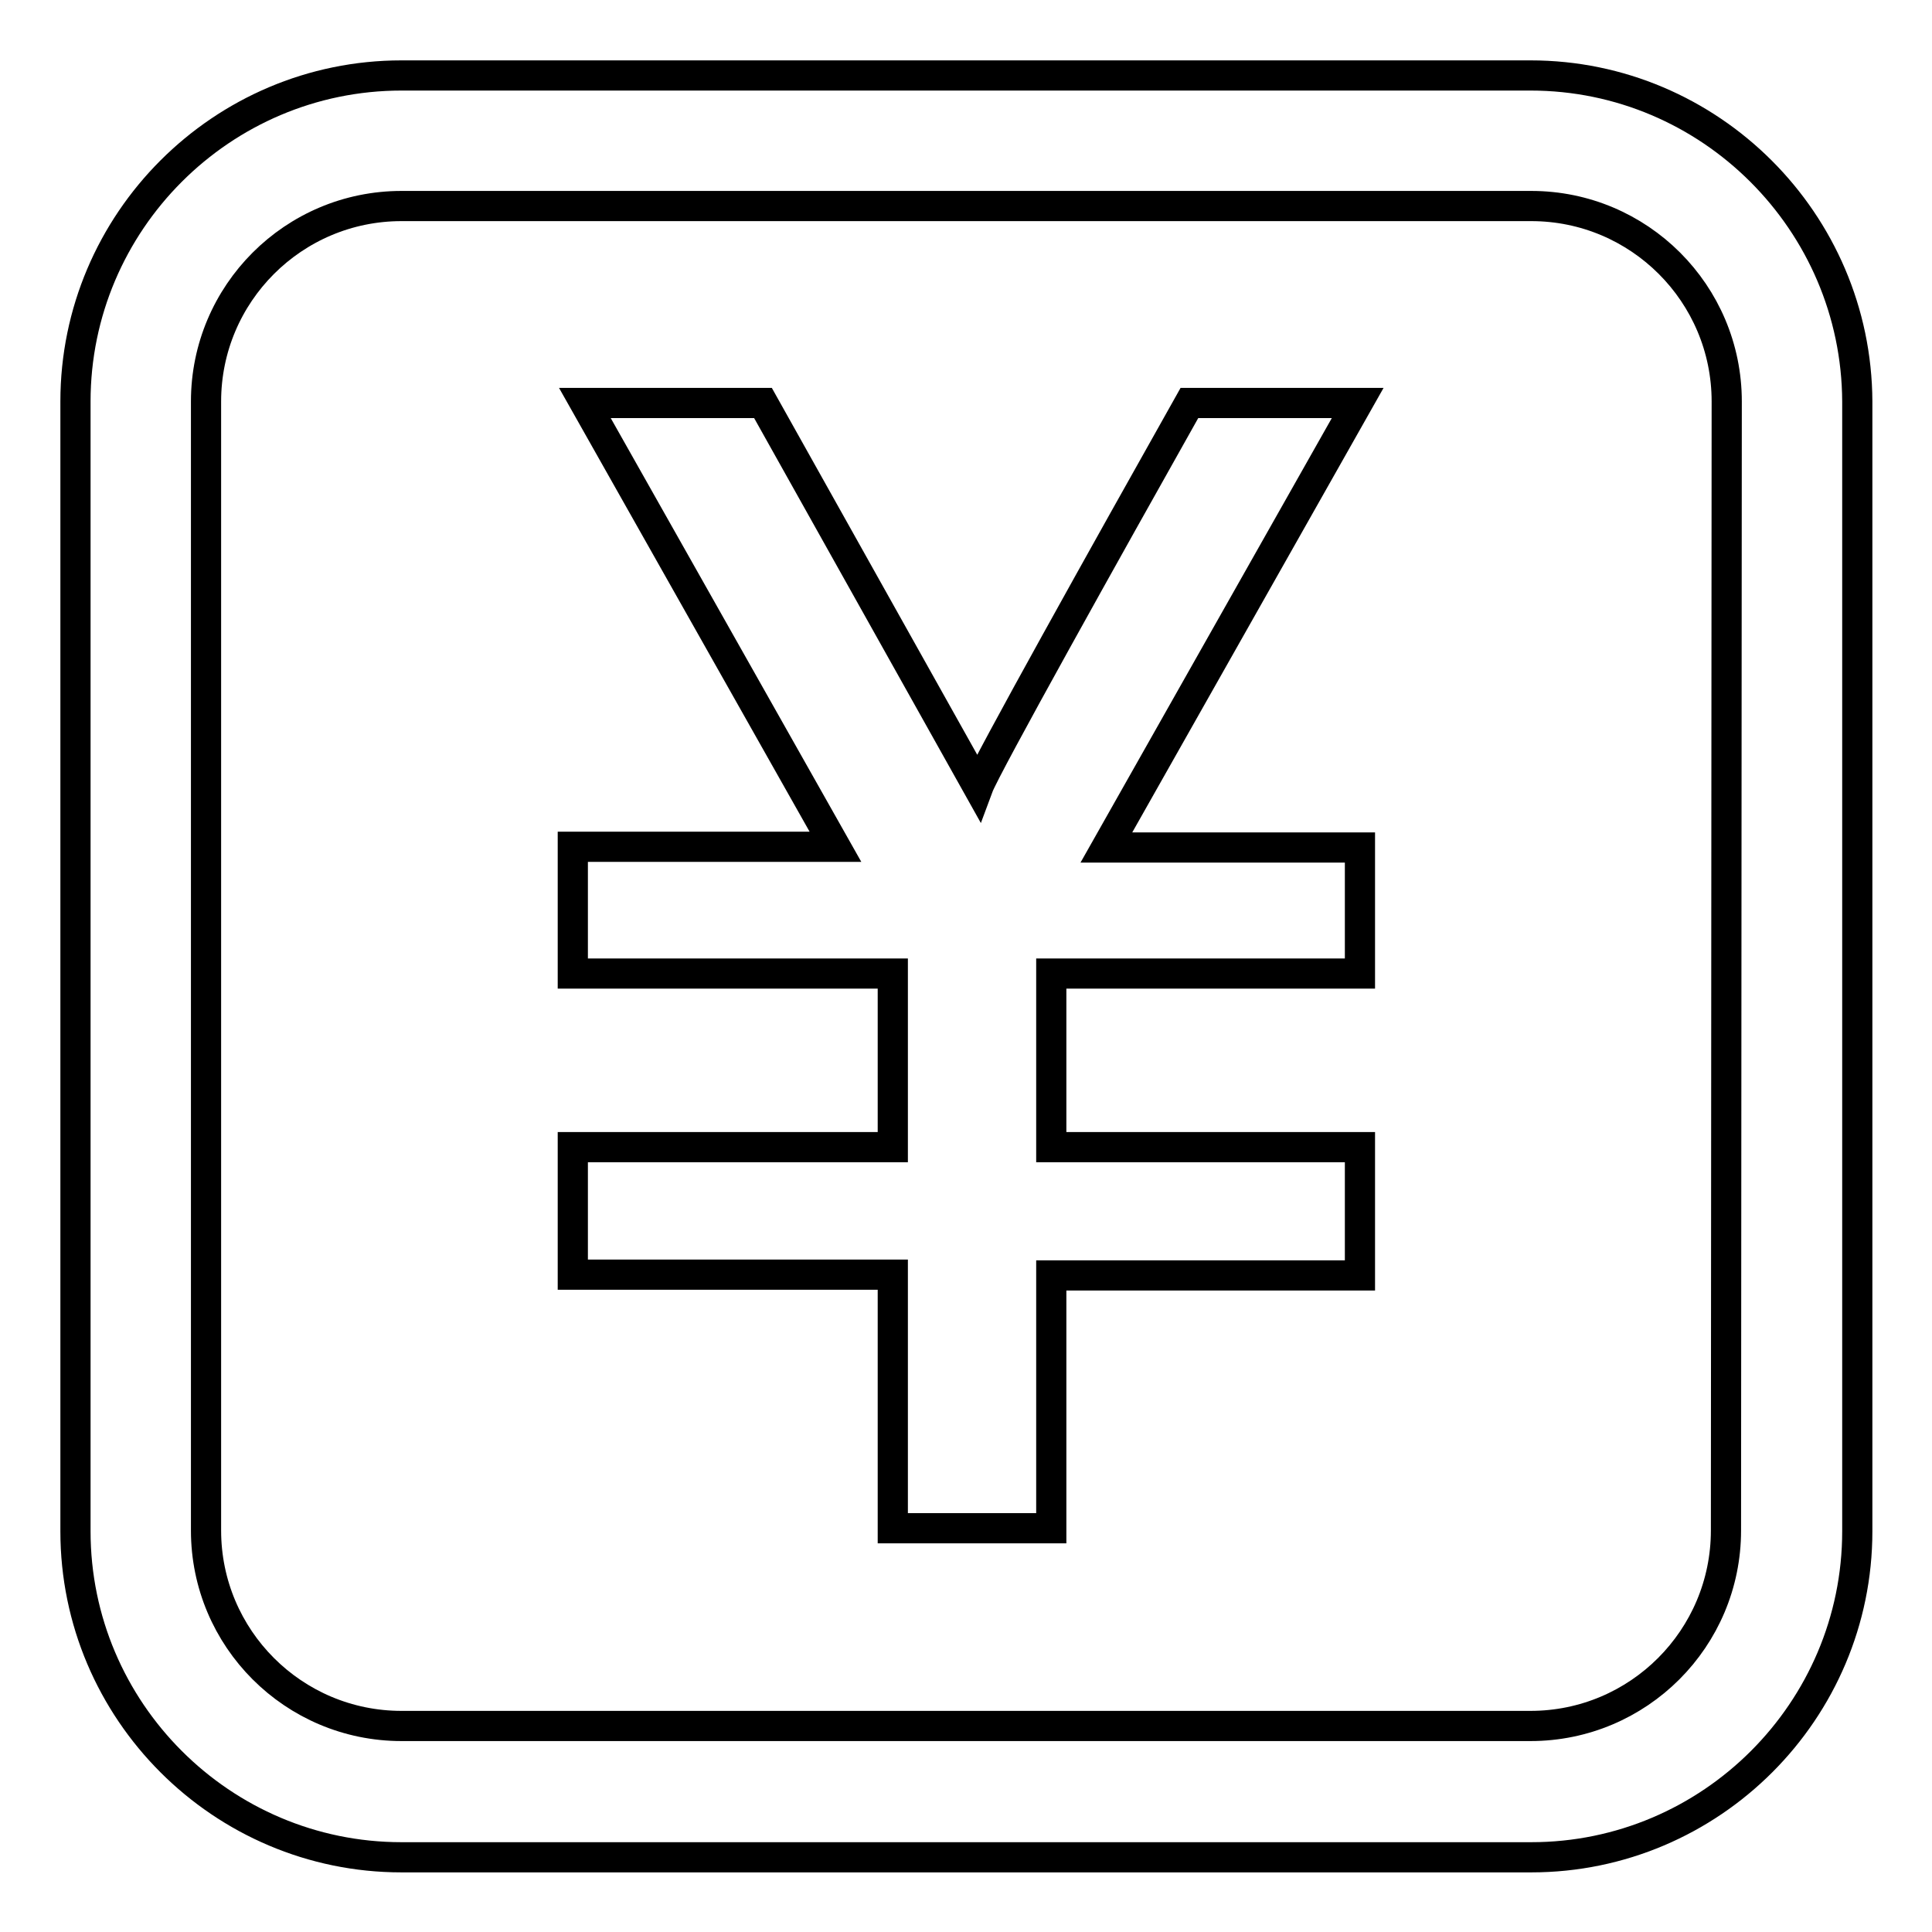 <?xml version="1.0" encoding="utf-8"?>
<!-- Svg Vector Icons : http://www.onlinewebfonts.com/icon -->
<!DOCTYPE svg PUBLIC "-//W3C//DTD SVG 1.1//EN" "http://www.w3.org/Graphics/SVG/1.1/DTD/svg11.dtd">
<svg version="1.1" xmlns="http://www.w3.org/2000/svg" xmlns:xlink="http://www.w3.org/1999/xlink" x="0px" y="0px" viewBox="0 0 256 256" enable-background="new 0 0 256 256" xml:space="preserve">
<g><g><path stroke-width="4" fill-opacity="0" stroke="#000000"  d="M202.8,10H53.2C29.4,10,10,29.4,10,53.2v149.7c0,23.8,19.4,43.2,43.2,43.2h149.7c23.8,0,43.2-19.4,43.2-43.2V53.2C246,29.4,226.6,10,202.8,10z M228.7,202.8c0,14.3-11.6,25.9-25.9,25.9H53.2c-14.3,0-25.9-11.6-25.9-25.9V53.2c0-14.3,11.6-25.9,25.9-25.9h149.7c14.3,0,25.9,11.6,25.9,25.9L228.7,202.8L228.7,202.8z"/><path stroke-width="4" fill-opacity="0" stroke="#000000"  d="M179.9,53.4h-22.3c-10.8,19.2-27,48.2-28,50.9l-28.5-50.9H77.5l33.2,58.8H75.9V129h42.4v23H75.9v16.9h42.4v33.6h21V169h40.9V152h-40.9v-23h40.9v-16.7h-33.6L179.9,53.4z"/></g></g>
</svg>